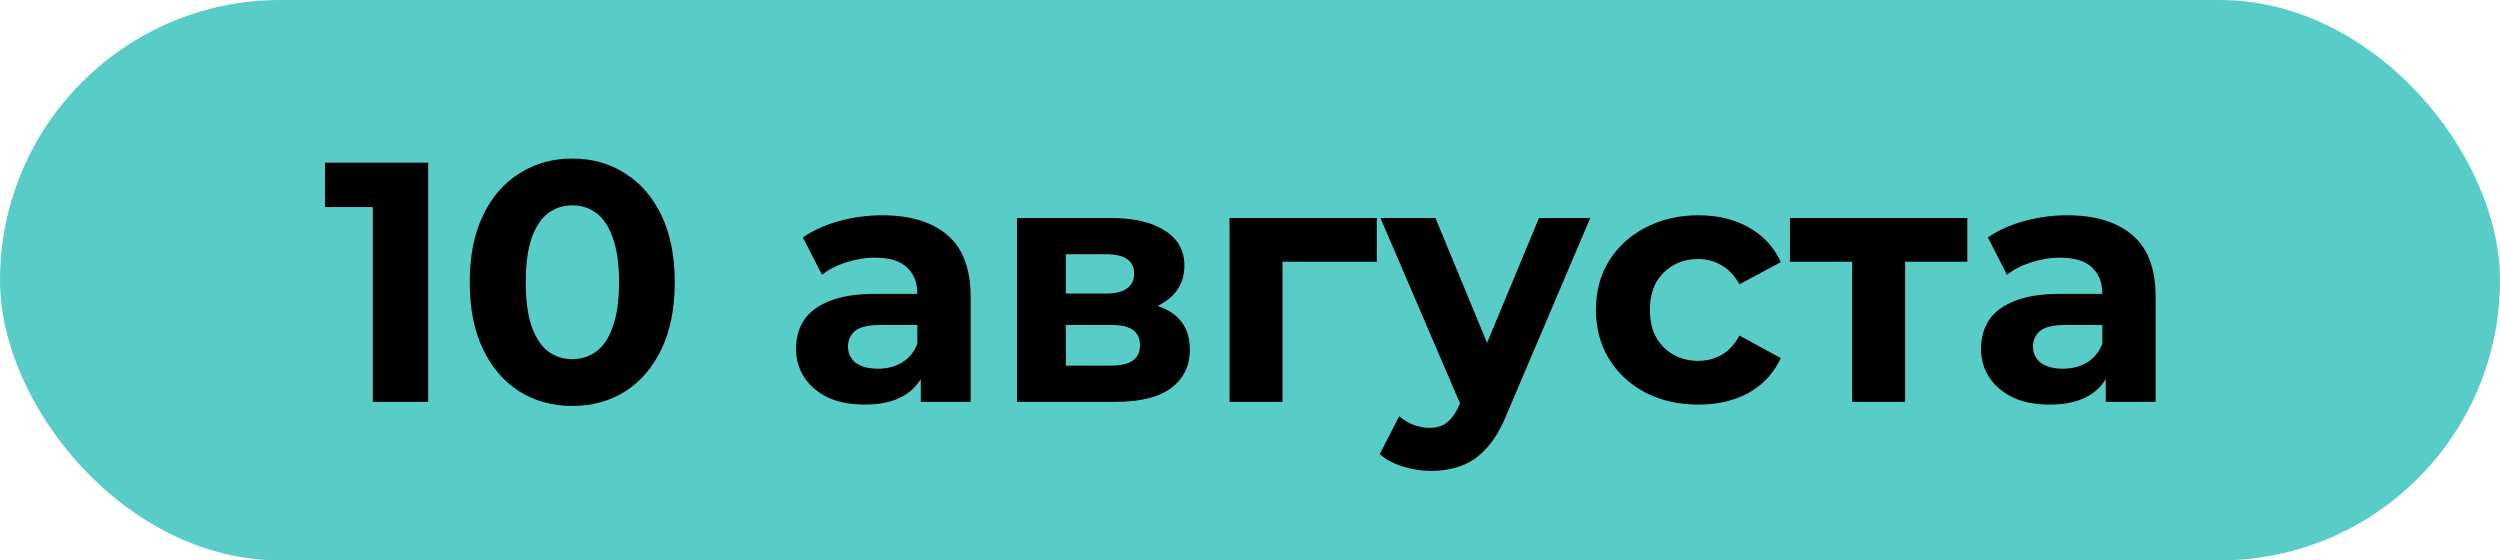 <?xml version="1.0" encoding="UTF-8"?> <svg xmlns="http://www.w3.org/2000/svg" width="1829" height="410" viewBox="0 0 1829 410" fill="none"> <rect width="1829" height="410" rx="205" fill="#58CDC7"></rect> <path d="M272.75 294V134L290.25 151.5H237.75V119H313.25V294H272.75Z" fill="black"></path> <path d="M418.65 297C404.317 297 391.484 293.5 380.15 286.5C368.817 279.333 359.9 269 353.4 255.5C346.9 242 343.65 225.667 343.65 206.5C343.65 187.333 346.9 171 353.4 157.5C359.9 144 368.817 133.75 380.15 126.75C391.484 119.583 404.317 116 418.65 116C433.15 116 445.984 119.583 457.15 126.75C468.484 133.75 477.4 144 483.9 157.5C490.4 171 493.65 187.333 493.65 206.5C493.65 225.667 490.4 242 483.9 255.5C477.4 269 468.484 279.333 457.15 286.5C445.984 293.5 433.15 297 418.65 297ZM418.65 262.75C425.484 262.75 431.4 260.833 436.4 257C441.567 253.167 445.567 247.083 448.4 238.75C451.4 230.417 452.9 219.667 452.9 206.5C452.9 193.333 451.4 182.583 448.4 174.25C445.567 165.917 441.567 159.833 436.4 156C431.4 152.167 425.484 150.25 418.65 150.25C411.984 150.25 406.067 152.167 400.9 156C395.9 159.833 391.9 165.917 388.9 174.25C386.067 182.583 384.65 193.333 384.65 206.5C384.65 219.667 386.067 230.417 388.9 238.75C391.9 247.083 395.9 253.167 400.9 257C406.067 260.833 411.984 262.75 418.65 262.75Z" fill="black"></path> <path d="M673.629 294V267.75L671.129 262V215C671.129 206.667 668.546 200.167 663.379 195.5C658.379 190.833 650.629 188.5 640.129 188.5C632.962 188.5 625.879 189.667 618.879 192C612.046 194.167 606.212 197.167 601.379 201L587.379 173.75C594.712 168.583 603.546 164.583 613.879 161.75C624.212 158.917 634.712 157.5 645.379 157.5C665.879 157.5 681.796 162.333 693.129 172C704.462 181.667 710.129 196.75 710.129 217.25V294H673.629ZM632.629 296C622.129 296 613.129 294.25 605.629 290.75C598.129 287.083 592.379 282.167 588.379 276C584.379 269.833 582.379 262.917 582.379 255.25C582.379 247.25 584.296 240.25 588.129 234.25C592.129 228.25 598.379 223.583 606.879 220.25C615.379 216.75 626.462 215 640.129 215H675.879V237.75H644.379C635.212 237.75 628.879 239.25 625.379 242.25C622.046 245.25 620.379 249 620.379 253.5C620.379 258.5 622.296 262.5 626.129 265.5C630.129 268.333 635.546 269.75 642.379 269.75C648.879 269.75 654.712 268.25 659.879 265.25C665.046 262.083 668.796 257.5 671.129 251.5L677.129 269.5C674.296 278.167 669.129 284.75 661.629 289.25C654.129 293.75 644.462 296 632.629 296Z" fill="black"></path> <path d="M744.008 294V159.5H812.758C829.591 159.5 842.758 162.583 852.258 168.75C861.758 174.75 866.508 183.25 866.508 194.25C866.508 205.25 862.008 213.917 853.008 220.25C844.174 226.417 832.424 229.5 817.758 229.5L821.758 220.5C838.091 220.5 850.258 223.5 858.258 229.5C866.424 235.5 870.508 244.25 870.508 255.75C870.508 267.583 866.008 276.917 857.008 283.75C848.008 290.583 834.258 294 815.758 294H744.008ZM779.758 267.5H812.508C819.674 267.5 825.008 266.333 828.508 264C832.174 261.5 834.008 257.75 834.008 252.75C834.008 247.583 832.341 243.833 829.008 241.5C825.674 239 820.424 237.75 813.258 237.75H779.758V267.5ZM779.758 214.75H809.258C816.091 214.75 821.174 213.5 824.508 211C828.008 208.5 829.758 204.917 829.758 200.25C829.758 195.417 828.008 191.833 824.508 189.5C821.174 187.167 816.091 186 809.258 186H779.758V214.75Z" fill="black"></path> <path d="M899.525 294V159.5H1007.28V191.5H929.525L938.275 183V294H899.525Z" fill="black"></path> <path d="M1046.93 344.5C1039.93 344.5 1033.01 343.417 1026.18 341.25C1019.34 339.083 1013.76 336.083 1009.43 332.25L1023.68 304.5C1026.68 307.167 1030.09 309.25 1033.93 310.75C1037.93 312.25 1041.84 313 1045.68 313C1051.18 313 1055.51 311.667 1058.68 309C1062.01 306.5 1065.01 302.25 1067.68 296.25L1074.68 279.75L1077.68 275.5L1125.93 159.5H1163.43L1102.68 302.25C1098.34 313.083 1093.34 321.583 1087.68 327.75C1082.18 333.917 1076.01 338.25 1069.18 340.75C1062.51 343.25 1055.09 344.5 1046.93 344.5ZM1069.93 299.25L1009.93 159.5H1050.18L1096.68 272L1069.93 299.25Z" fill="black"></path> <path d="M1242.58 296C1228.08 296 1215.16 293.083 1203.83 287.25C1192.49 281.25 1183.58 273 1177.08 262.5C1170.74 252 1167.58 240.083 1167.58 226.75C1167.58 213.25 1170.74 201.333 1177.08 191C1183.58 180.5 1192.49 172.333 1203.83 166.5C1215.16 160.5 1228.08 157.5 1242.58 157.5C1256.74 157.5 1269.08 160.5 1279.58 166.5C1290.08 172.333 1297.83 180.75 1302.83 191.75L1272.58 208C1269.08 201.667 1264.66 197 1259.33 194C1254.16 191 1248.49 189.5 1242.33 189.5C1235.66 189.5 1229.66 191 1224.33 194C1218.99 197 1214.74 201.25 1211.58 206.75C1208.58 212.25 1207.08 218.917 1207.08 226.75C1207.08 234.583 1208.58 241.25 1211.58 246.75C1214.74 252.25 1218.99 256.5 1224.33 259.5C1229.66 262.5 1235.66 264 1242.33 264C1248.49 264 1254.16 262.583 1259.33 259.75C1264.66 256.75 1269.08 252 1272.58 245.5L1302.83 262C1297.83 272.833 1290.08 281.25 1279.58 287.25C1269.08 293.083 1256.74 296 1242.58 296Z" fill="black"></path> <path d="M1355.03 294V182.5L1363.78 191.5H1309.53V159.5H1439.28V191.5H1385.03L1393.78 182.5V294H1355.03Z" fill="black"></path> <path d="M1540.57 294V267.75L1538.07 262V215C1538.07 206.667 1535.49 200.167 1530.32 195.5C1525.32 190.833 1517.57 188.5 1507.07 188.5C1499.91 188.5 1492.82 189.667 1485.82 192C1478.99 194.167 1473.16 197.167 1468.32 201L1454.32 173.75C1461.66 168.583 1470.49 164.583 1480.82 161.75C1491.16 158.917 1501.66 157.5 1512.32 157.5C1532.82 157.5 1548.74 162.333 1560.07 172C1571.41 181.667 1577.07 196.75 1577.07 217.25V294H1540.57ZM1499.57 296C1489.07 296 1480.07 294.25 1472.57 290.75C1465.07 287.083 1459.32 282.167 1455.32 276C1451.32 269.833 1449.32 262.917 1449.32 255.25C1449.32 247.25 1451.24 240.25 1455.07 234.25C1459.07 228.25 1465.32 223.583 1473.82 220.25C1482.32 216.75 1493.41 215 1507.07 215H1542.82V237.75H1511.32C1502.16 237.75 1495.82 239.25 1492.32 242.25C1488.99 245.25 1487.32 249 1487.32 253.5C1487.32 258.5 1489.24 262.5 1493.07 265.5C1497.07 268.333 1502.49 269.75 1509.32 269.75C1515.82 269.75 1521.66 268.25 1526.82 265.25C1531.99 262.083 1535.74 257.5 1538.07 251.5L1544.07 269.5C1541.24 278.167 1536.07 284.75 1528.57 289.25C1521.07 293.75 1511.41 296 1499.57 296Z" fill="black"></path> </svg> 